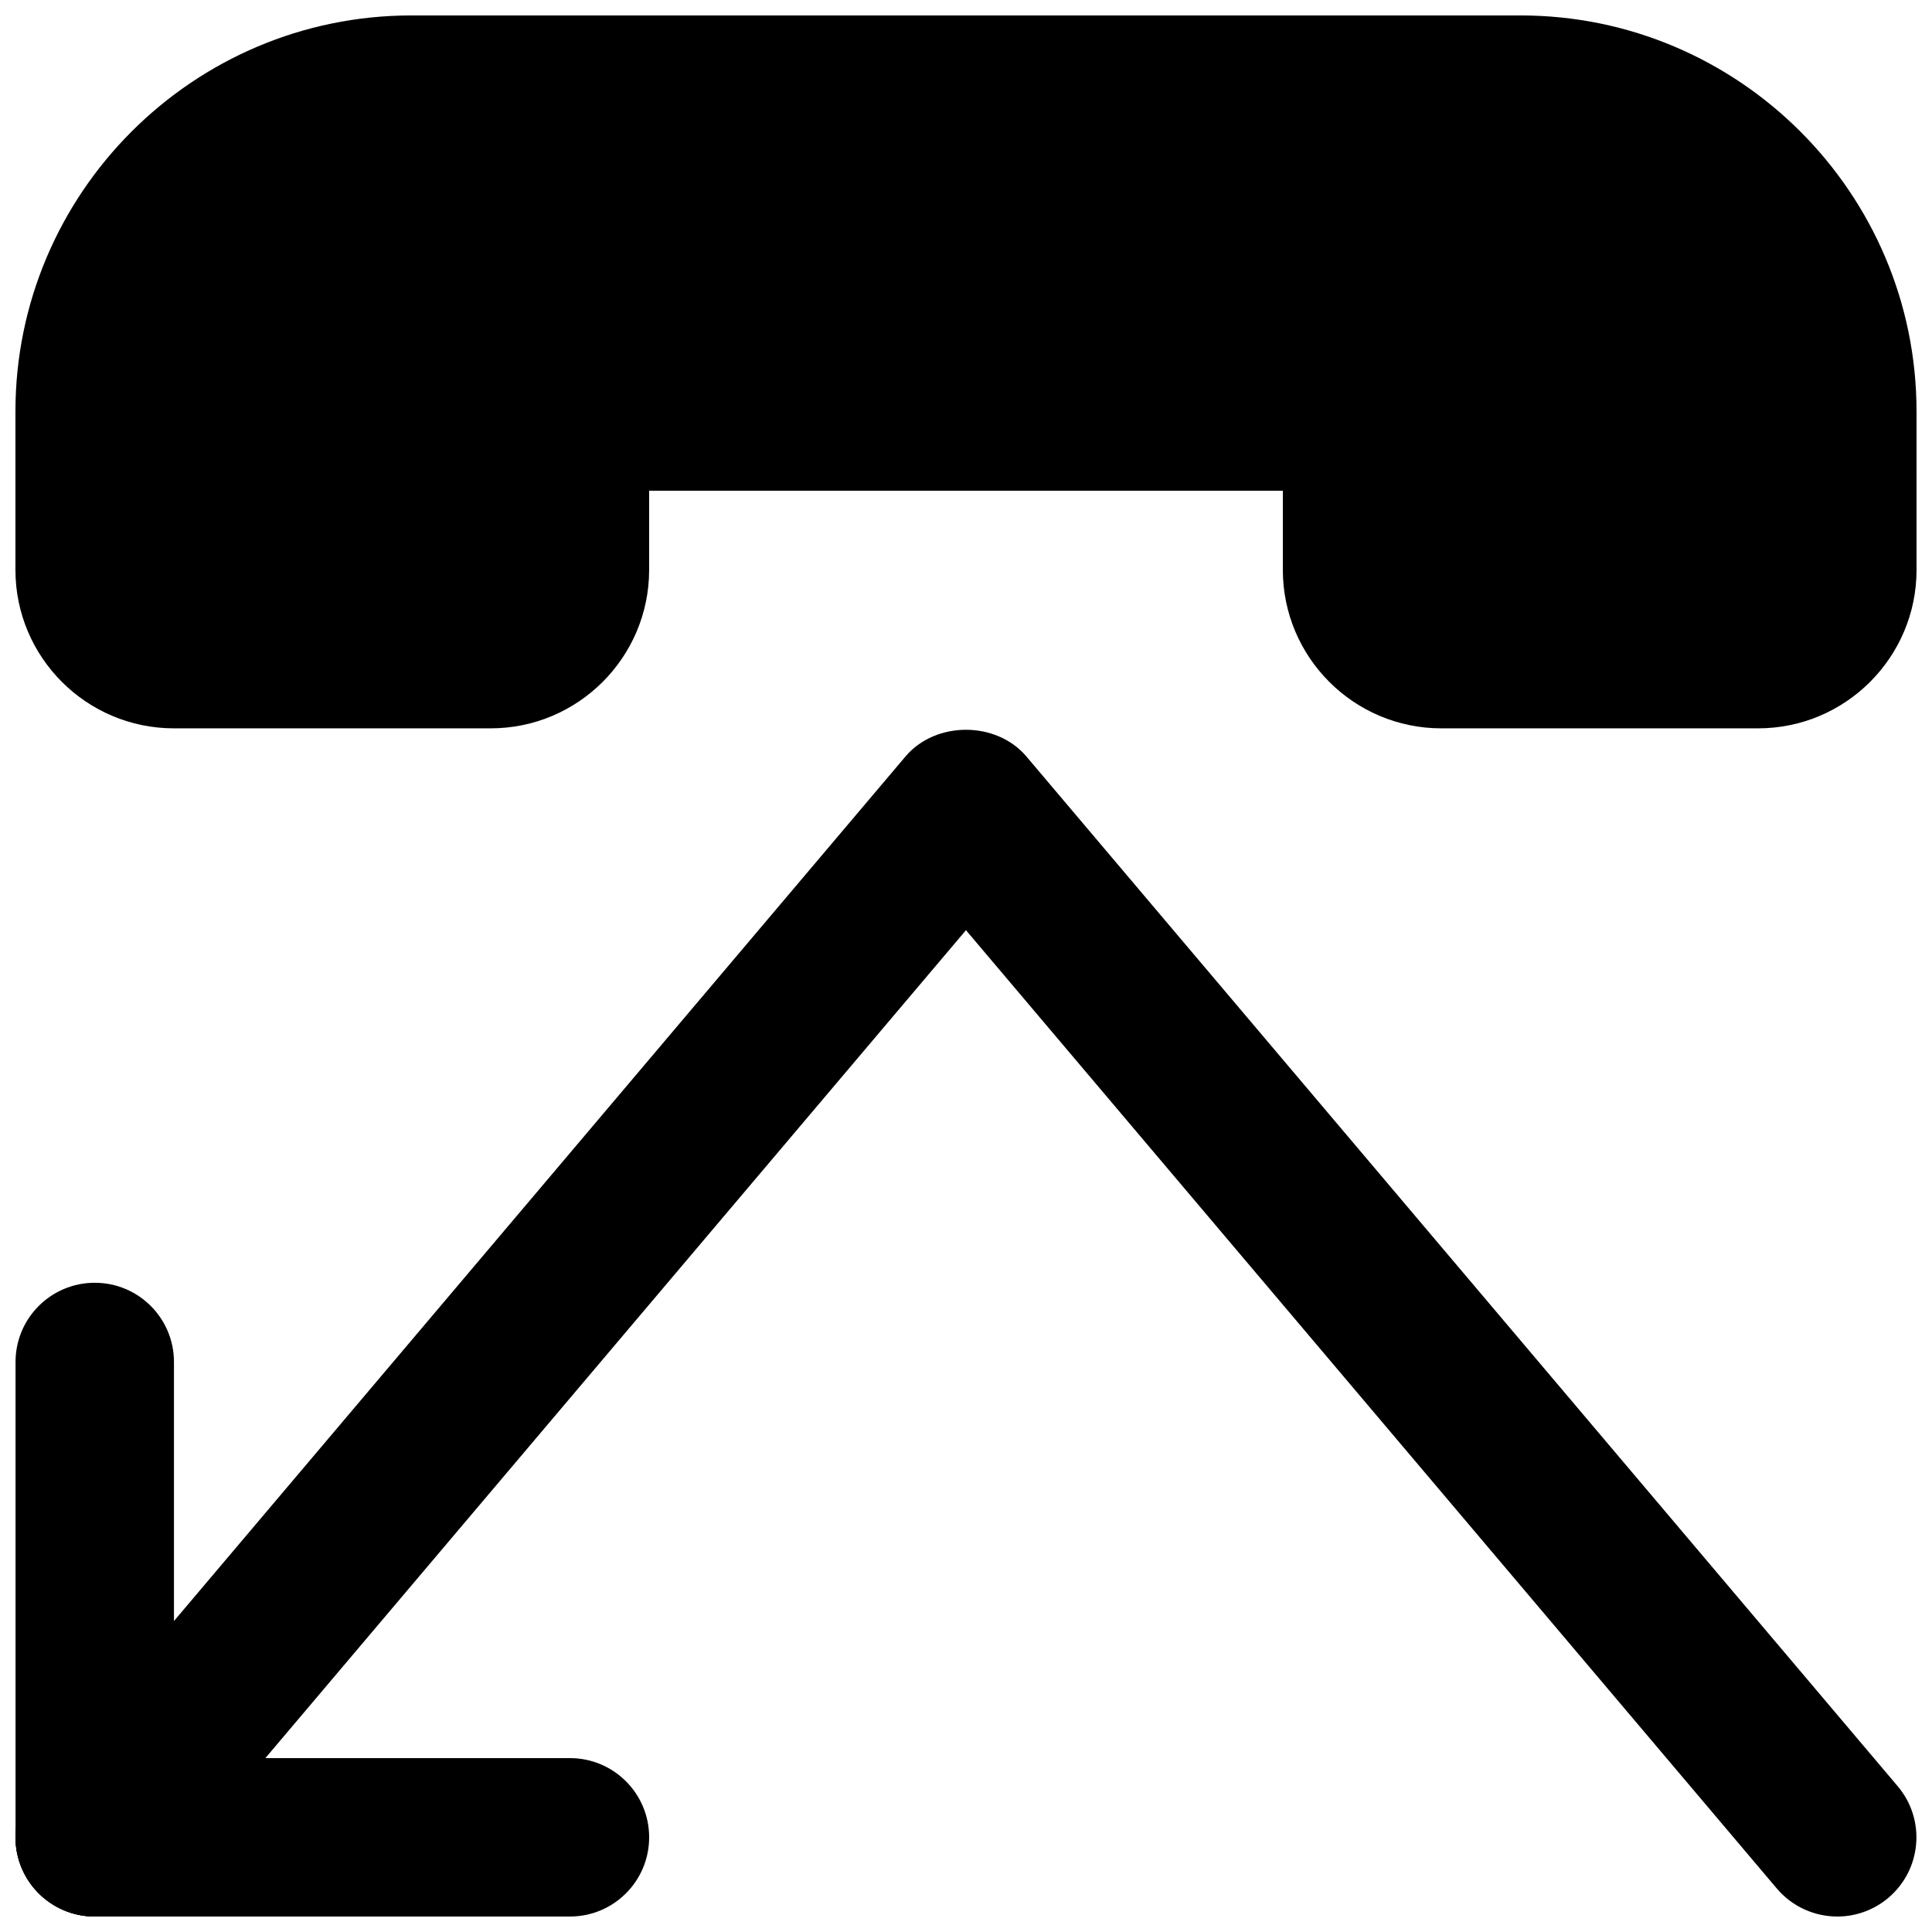 <?xml version="1.0" encoding="UTF-8"?>
<!-- Uploaded to: ICON Repo, www.iconrepo.com, Generator: ICON Repo Mixer Tools -->
<svg width="800px" height="800px" version="1.1" viewBox="144 144 512 512" xmlns="http://www.w3.org/2000/svg">
 <defs>
  <clipPath id="d">
   <path d="m148.09 337h503.81v314.9h-503.81z"/>
  </clipPath>
  <clipPath id="c">
   <path d="m148.09 609h168.91v42.902h-168.91z"/>
  </clipPath>
  <clipPath id="b">
   <path d="m148.09 483h42.906v168.9h-42.906z"/>
  </clipPath>
  <clipPath id="a">
   <path d="m148.09 148.09h503.81v189.91h-503.81z"/>
  </clipPath>
 </defs>
 <g>
  <g clip-path="url(#d)">
   <path d="m630.93 651.9c-5.961 0-11.883-2.519-16.059-7.43l-214.88-253.96-214.9 253.96c-7.473 8.879-20.719 9.949-29.578 2.477-8.836-7.496-9.949-20.738-2.457-29.578l230.91-272.9c7.977-9.426 24.059-9.426 32.035 0l230.91 272.9c7.473 8.836 6.383 22.082-2.477 29.578-3.926 3.316-8.734 4.953-13.52 4.953z"/>
  </g>
  <g clip-path="url(#c)">
   <path d="m295.04 651.9h-125.93c-11.586 0-20.992-9.383-20.992-20.992s9.406-20.992 20.992-20.992h125.93c11.586 0 20.992 9.383 20.992 20.992s-9.406 20.992-20.992 20.992z"/>
  </g>
  <g clip-path="url(#b)">
   <path d="m169.11 651.88c-11.586 0-20.992-9.383-20.992-20.992v-125.95c0-11.609 9.406-20.992 20.992-20.992 11.586 0 20.992 9.383 20.992 20.992v125.95c0 11.609-9.402 20.992-20.992 20.992z"/>
  </g>
  <g clip-path="url(#a)">
   <path d="m546.94 148.09h-293.89c-57.875 0-104.96 47.086-104.96 104.96v41.984c0 23.152 18.828 41.984 41.984 41.984h83.969c23.152 0 41.984-18.828 41.984-41.984v-20.992h167.94v20.992c0 23.152 18.828 41.984 41.984 41.984h83.969c23.152 0 41.984-18.828 41.984-41.984l-0.004-41.984c0-57.875-47.086-104.96-104.96-104.96z"/>
  </g>
 </g>
</svg>